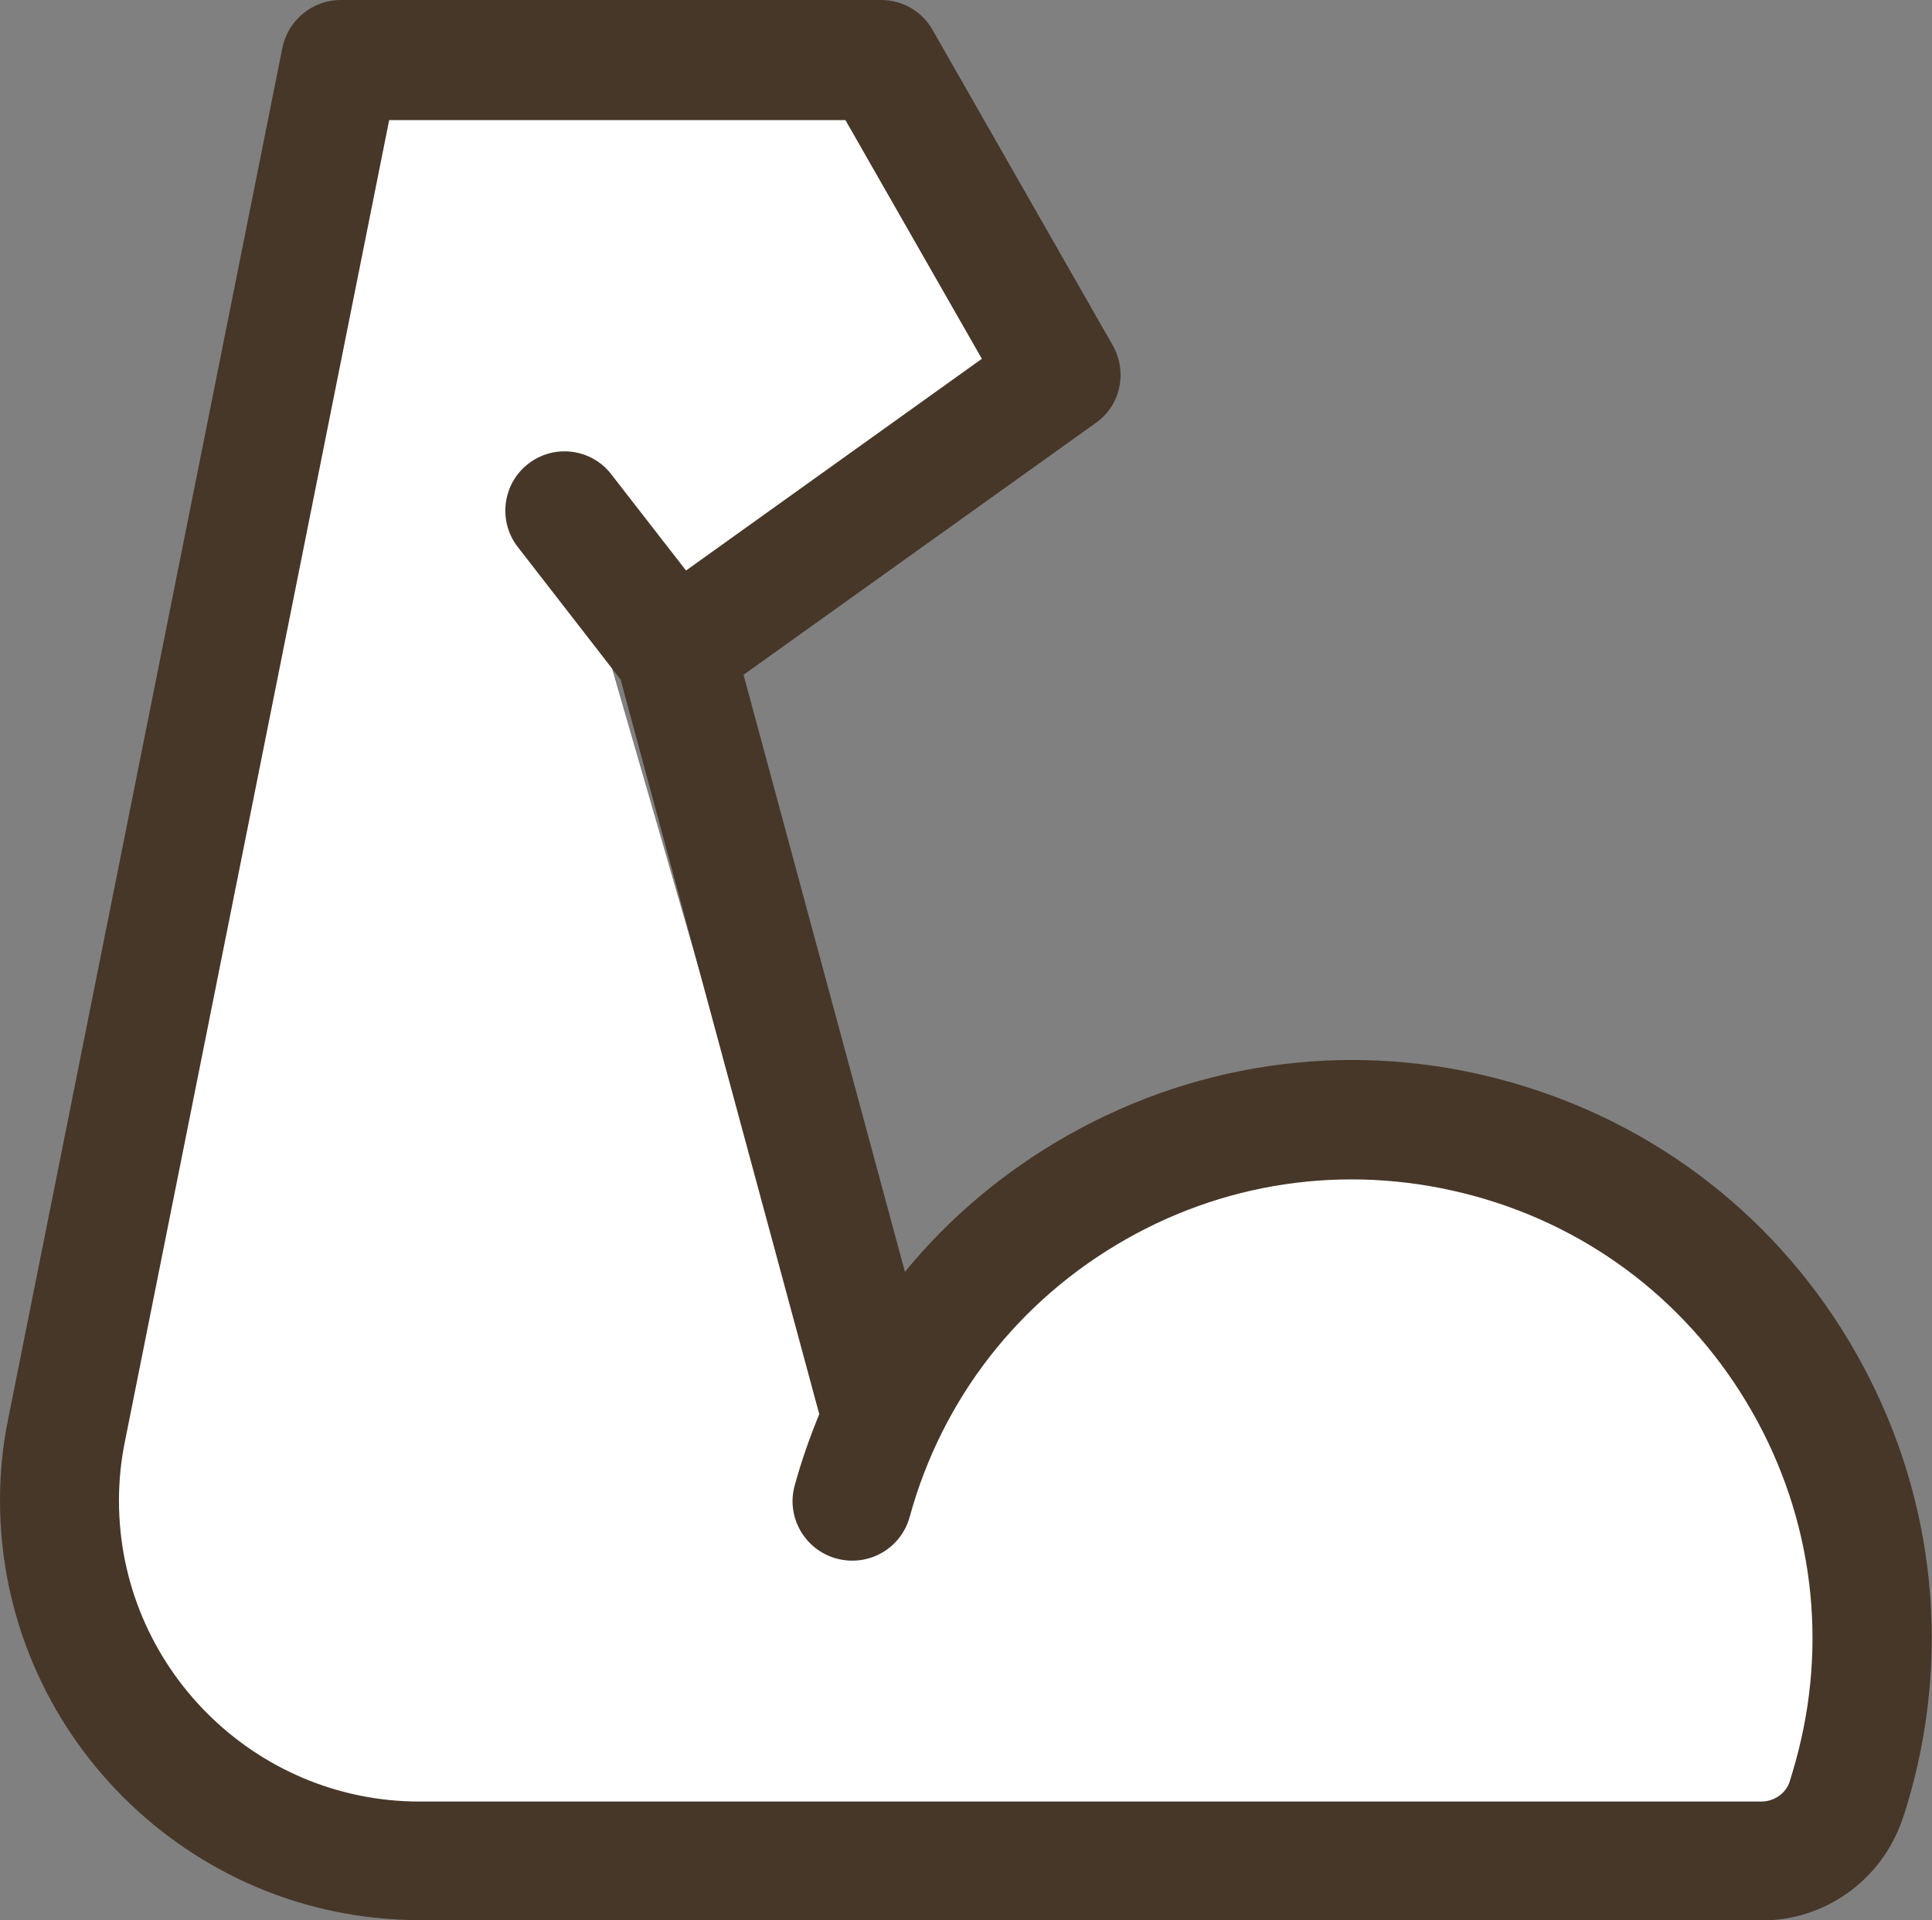 <?xml version="1.0" encoding="UTF-8"?>
<svg id="Layer_2" data-name="Layer 2" xmlns="http://www.w3.org/2000/svg" viewBox="0 0 48.72 48.43">
  <rect x="0" y="0" width="48.72" height="48.43" fill="#808080" stroke="none"/>
  <defs>
    <style>
      .cls-1 {
        fill: #473729;
      }

      .cls-1, .cls-2 {
        stroke-width: 0px;
      }

      .cls-2 {
        fill: #fff;
      }
    </style>
  </defs>
  <g id="Layer_1-2" data-name="Layer 1">
    <g id="Icon_park-muscle" data-name="Icon park-muscle">
      <g id="Path_146" data-name="Path 146">
        <path class="cls-2" d="M21.5,37.85c1.92-6.97,9.13-11.06,16.1-9.14,6.97,1.92,11.06,9.13,9.14,16.1-.06.2-.12.41-.18.61-.32.91-1.18,1.52-2.15,1.51H10.58c-5.02,0-9.08-4.07-9.08-9.09,0-.6.06-1.19.18-1.78L8.59,1.5h13.63l4.54,7.95-9.73,6.96-2.76-3.56"/>
      </g>
      <g id="Path_147" data-name="Path 147">
        <path class="cls-2" d="M21.5,37.85c1.92-6.97,9.13-11.06,16.1-9.14,6.97,1.92,11.06,9.13,9.14,16.1-.06.2-.12.41-.18.61-.32.91-1.18,1.52-2.15,1.51H10.58c-5.02,0-9.08-4.07-9.08-9.09,0-.6.06-1.19.18-1.78L8.59,1.5h13.63l4.54,7.95-9.73,6.96-2.76-3.56M17.04,16.41l5.18,19.16"/>
        <path class="cls-1" d="M44.43,48.43H10.58C4.75,48.43,0,43.68,0,37.84c0-.7.07-1.4.21-2.07L7.12,1.21c.14-.7.76-1.21,1.47-1.21h13.63c.54,0,1.04.29,1.3.76l4.54,7.95c.38.67.2,1.52-.43,1.96l-8.88,6.35,4.07,15.06c1.12-1.37,2.51-2.54,4.1-3.44,3.39-1.92,7.33-2.41,11.08-1.37,3.76,1.04,6.89,3.48,8.81,6.87,1.92,3.39,2.41,7.33,1.37,11.08-.06.22-.13.45-.21.68-.53,1.53-1.95,2.54-3.55,2.54ZM9.82,3L3.15,36.36c-.1.49-.15.98-.15,1.49,0,4.18,3.4,7.59,7.58,7.59h33.83c.33,0,.62-.2.72-.5.05-.16.1-.33.15-.51.83-2.99.44-6.12-1.09-8.81-1.53-2.69-4.01-4.63-7-5.45-2.99-.82-6.11-.44-8.8,1.09-2.69,1.53-4.63,4.01-5.45,7-.22.8-1.04,1.27-1.85,1.05-.8-.22-1.27-1.05-1.05-1.84.17-.62.38-1.22.62-1.8l-5.01-18.53-2.59-3.34c-.51-.65-.39-1.6.26-2.1.65-.51,1.6-.39,2.1.27l1.88,2.42,7.46-5.34-3.44-6.02h-11.53Z"/>
      </g>
    </g>
  </g>
</svg>